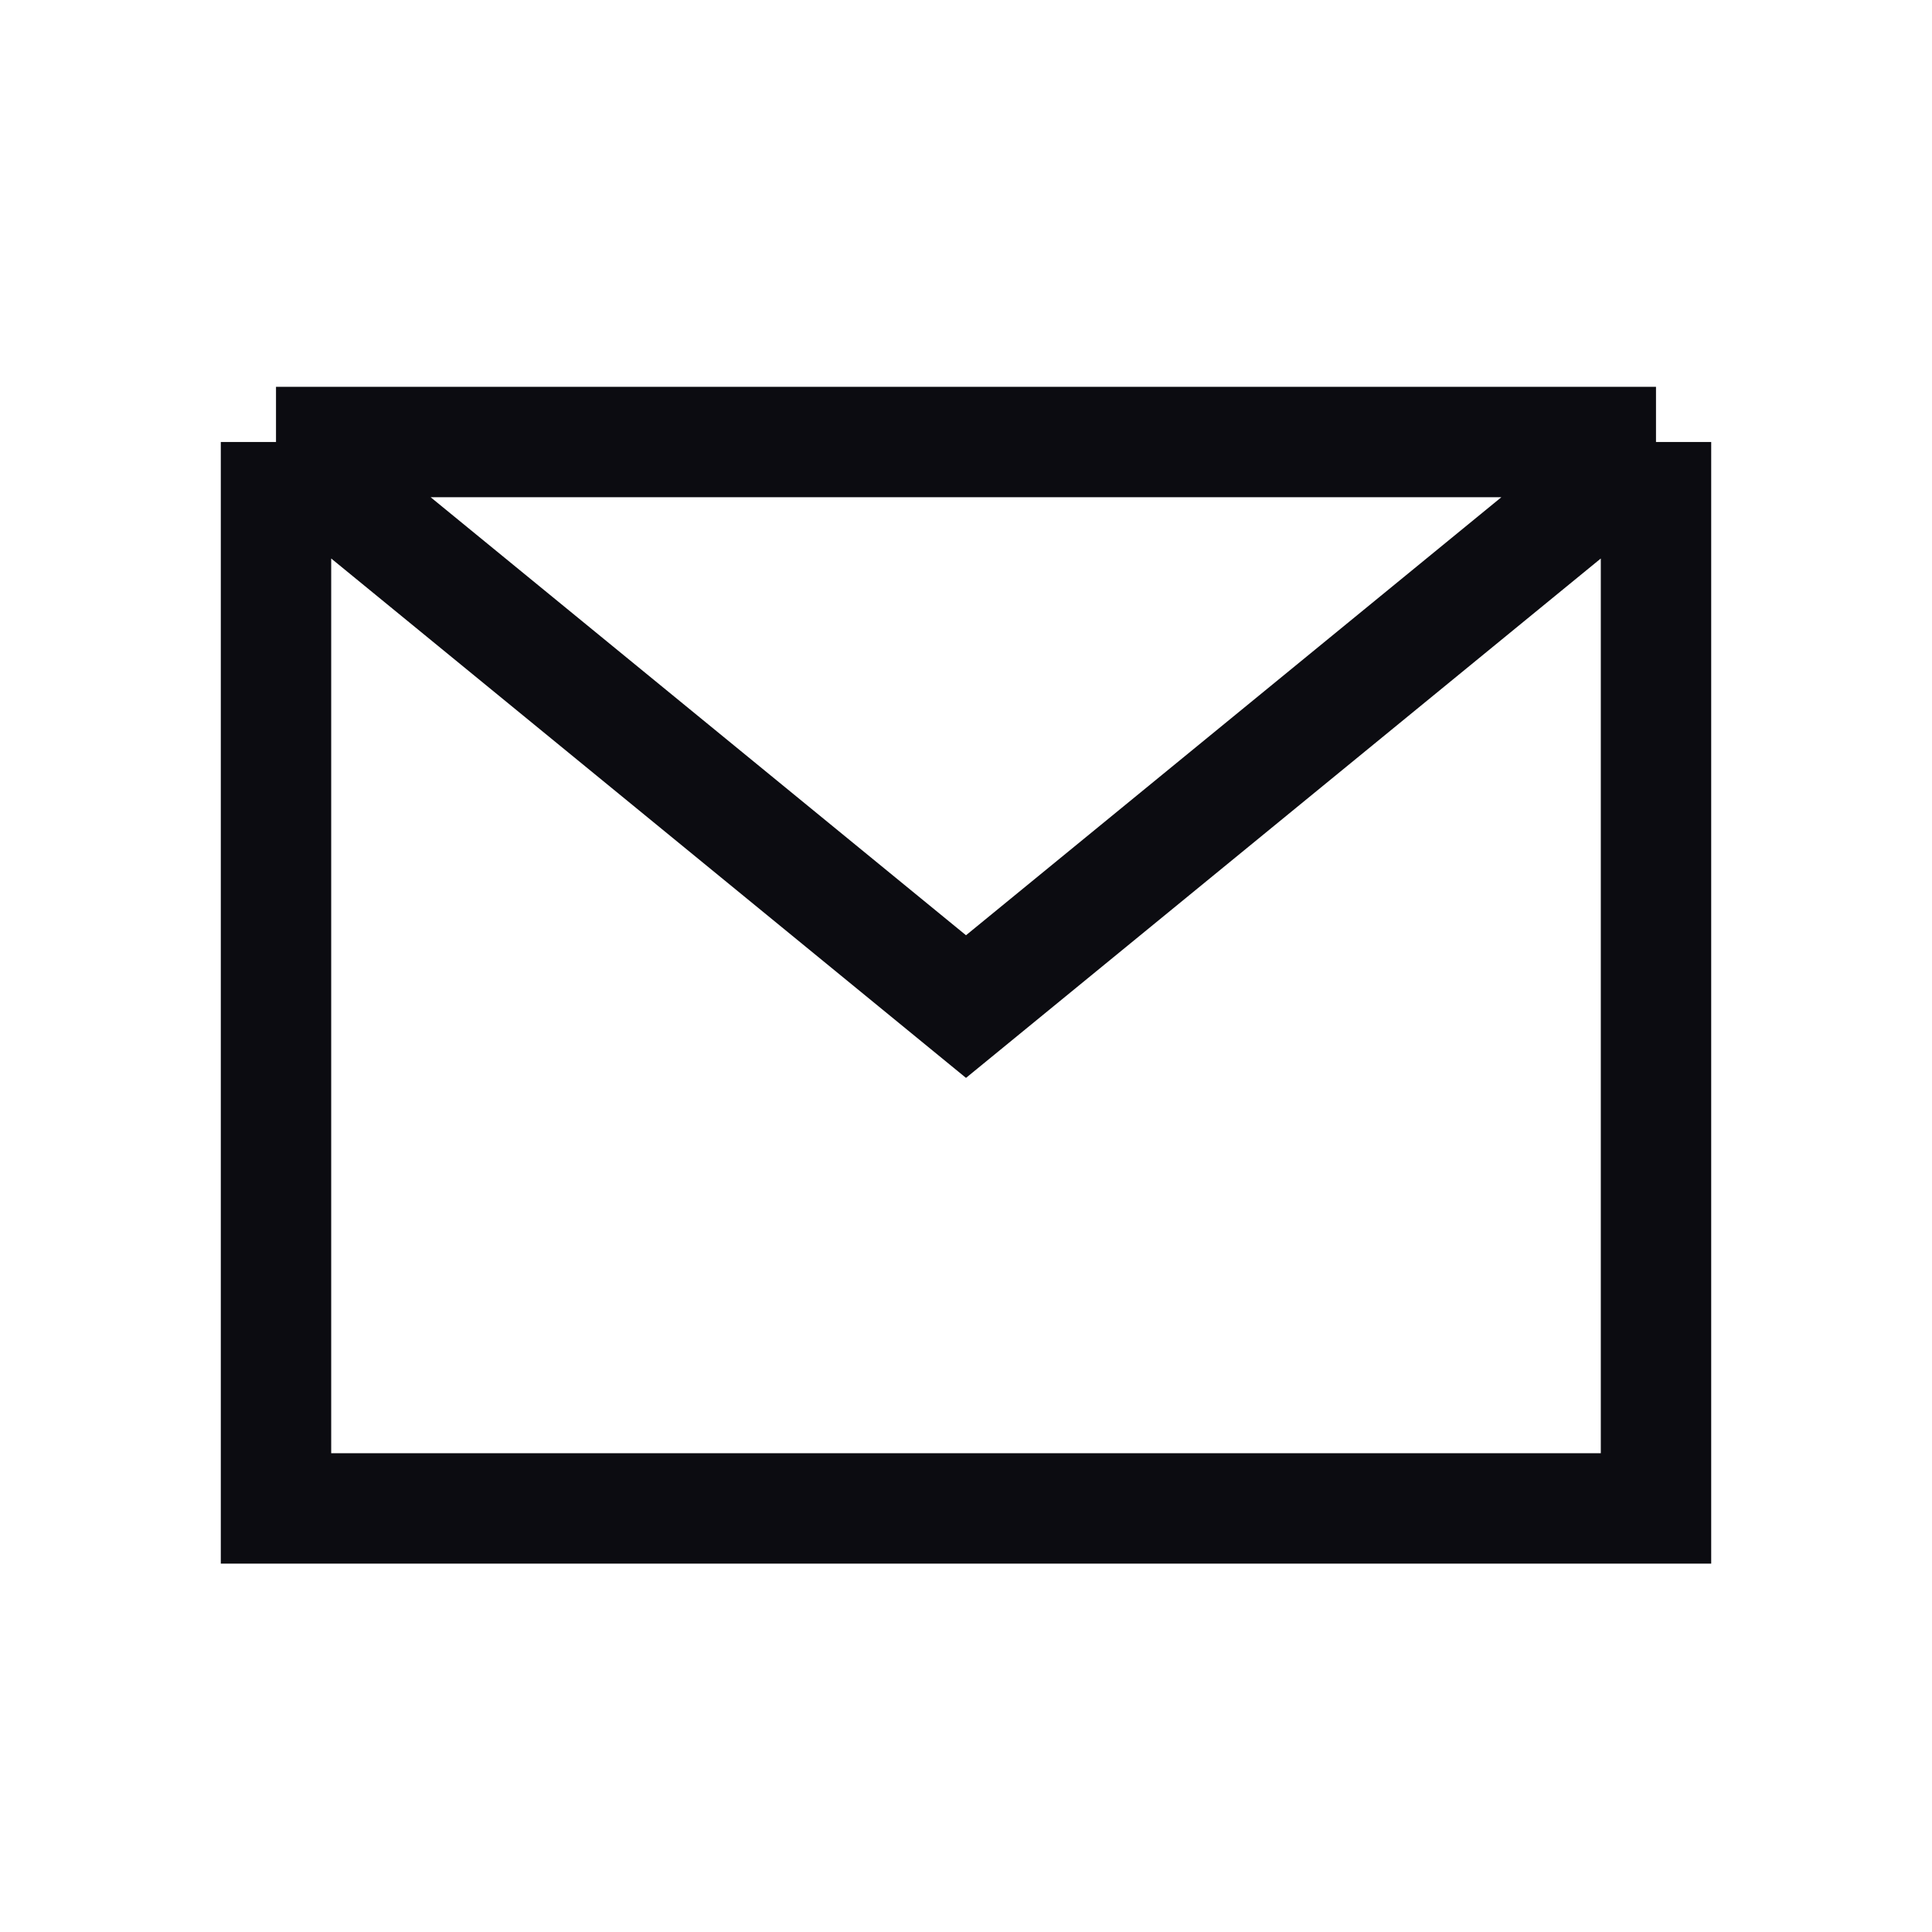 <svg width="28" height="28" viewBox="0 0 28 28" fill="none" xmlns="http://www.w3.org/2000/svg">
<path d="M4 6.406H24M4 6.406V21.861H24V6.406M4 6.406L14 14.588L24 6.406" stroke="#0C0C11" stroke-width="1.6"/>
</svg>
